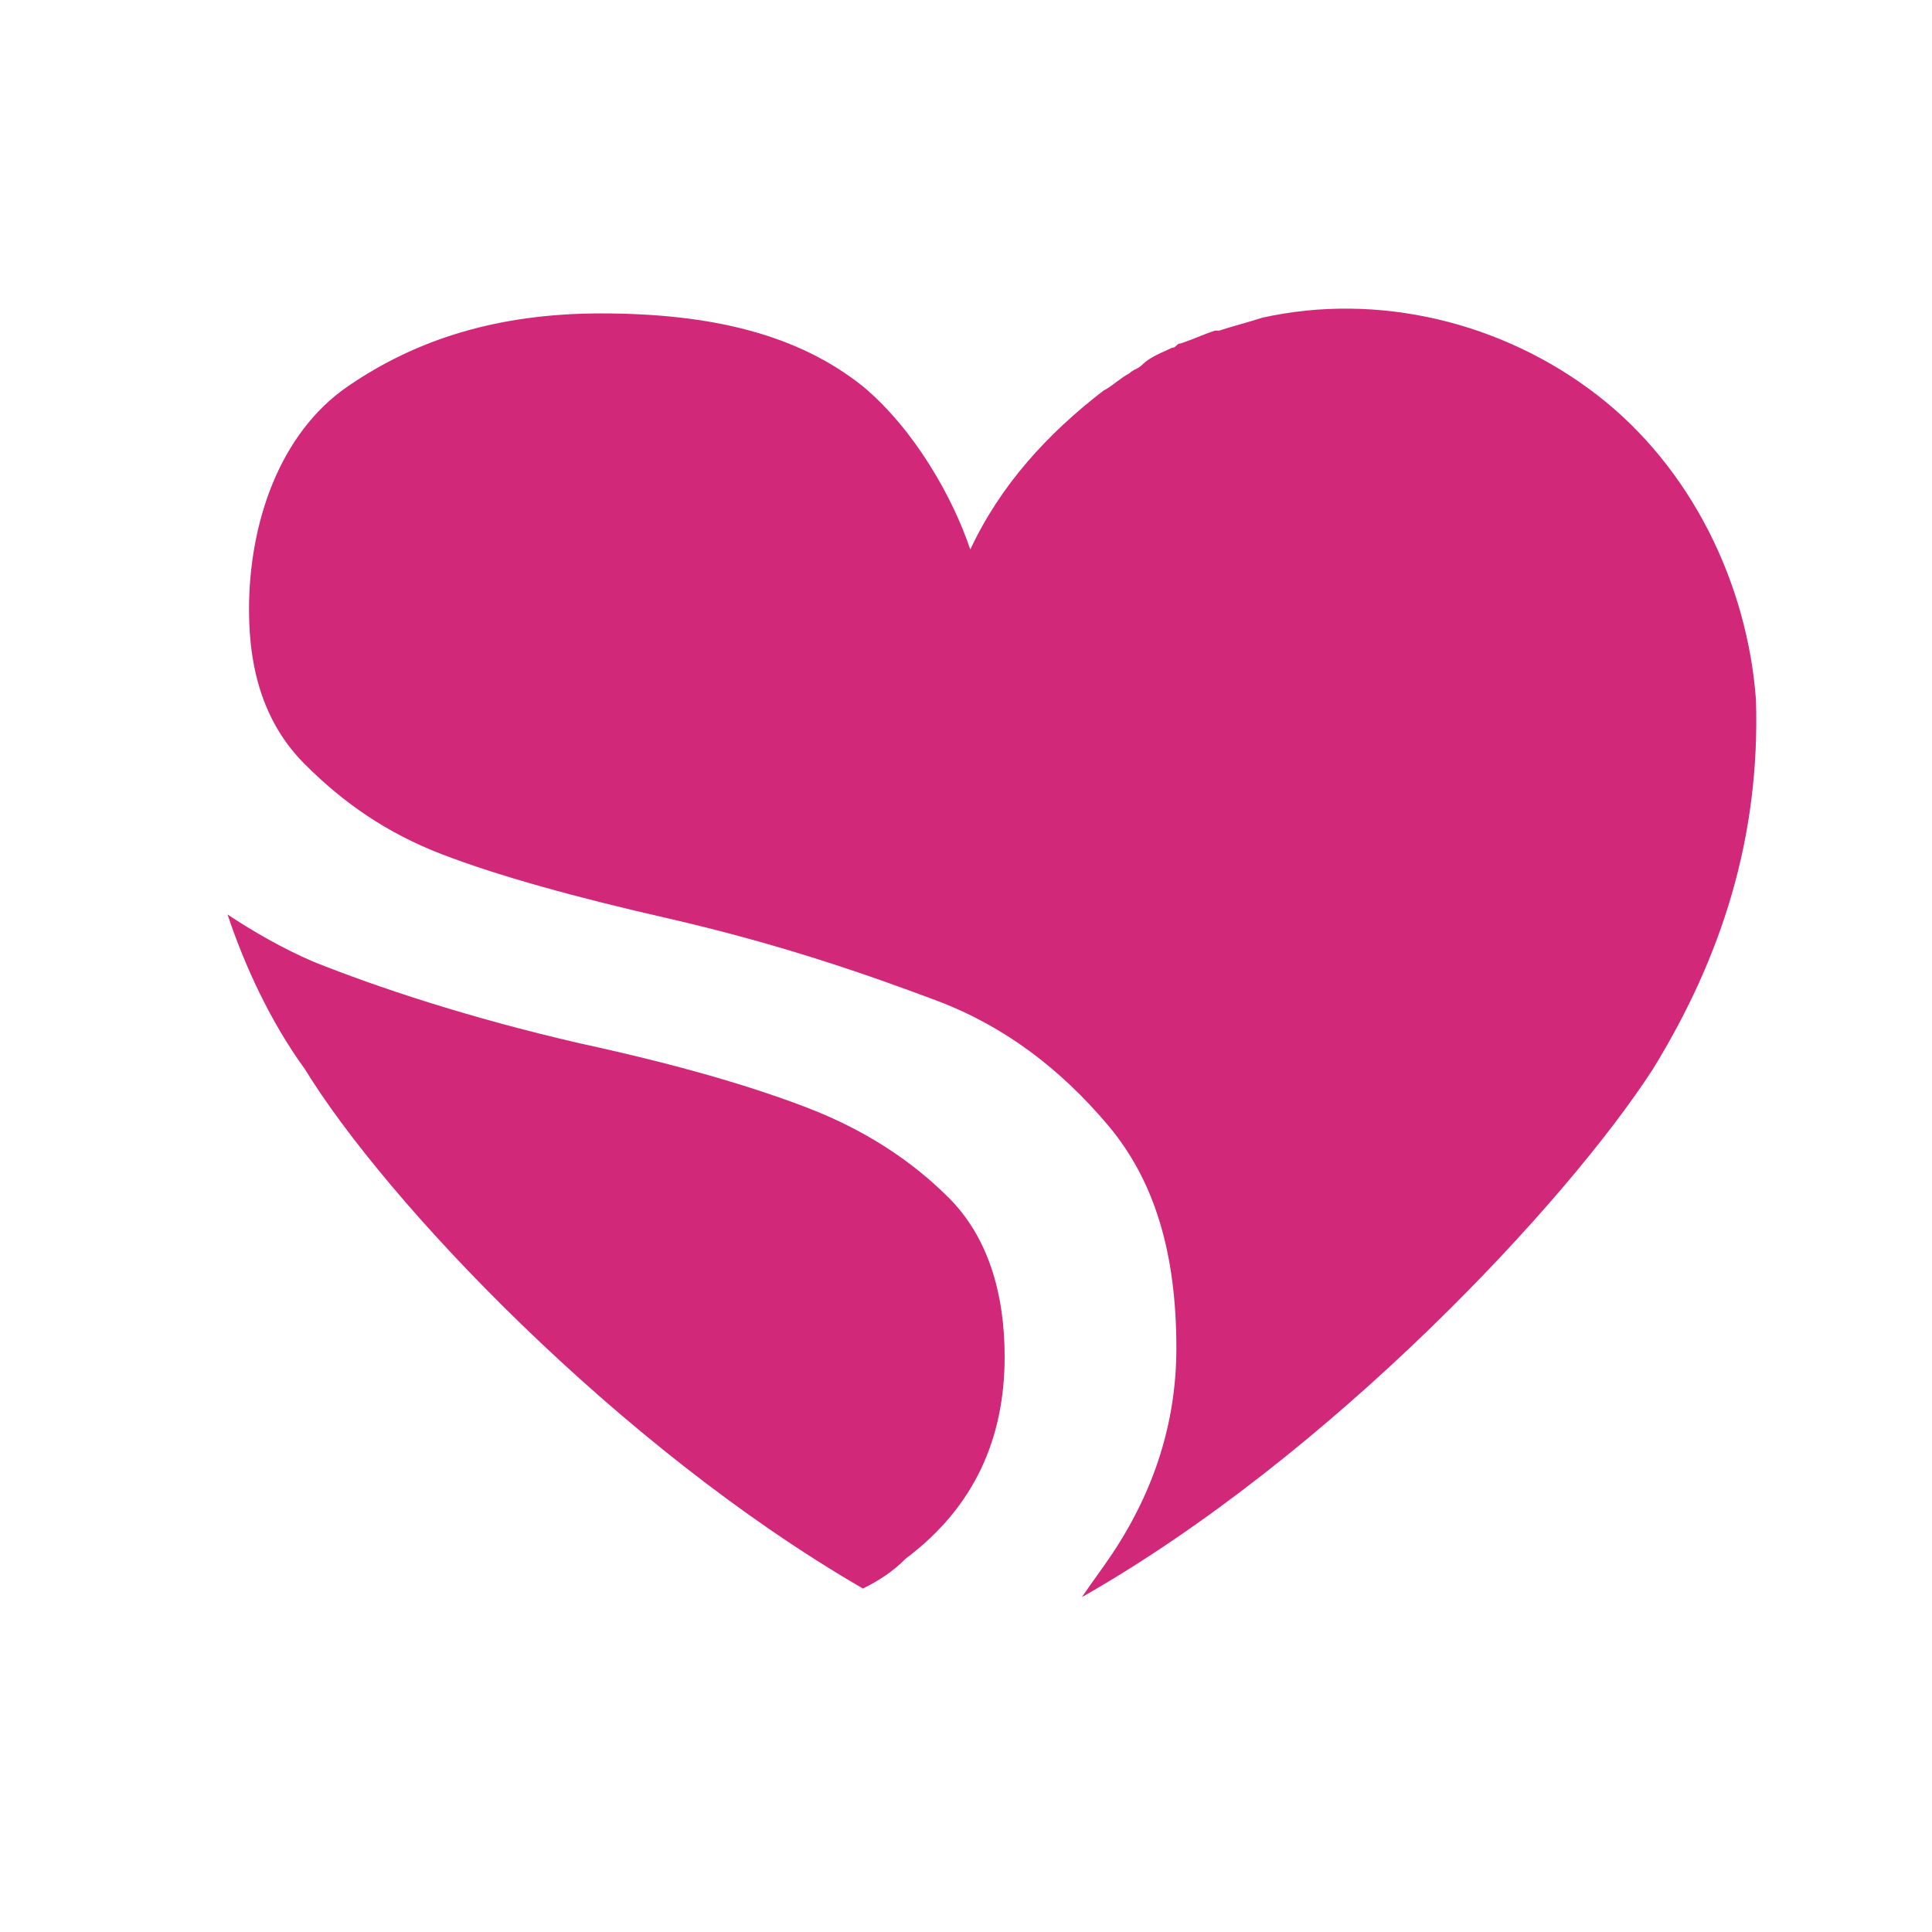 <?xml version="1.0" encoding="utf-8"?>
<!-- Generator: Adobe Illustrator 28.0.0, SVG Export Plug-In . SVG Version: 6.00 Build 0)  -->
<svg version="1.1" id="Layer_1" xmlns="http://www.w3.org/2000/svg" xmlns:xlink="http://www.w3.org/1999/xlink" x="0px" y="0px"
	 viewBox="0 0 45 45" style="enable-background:new 0 0 45 45;" xml:space="preserve">
<style type="text/css">
	.st0{fill:#D22879;}
</style>
<path class="st0" d="M18.8,25.8c-1.3-0.5-3-1-5.3-1.5c-2.6-0.6-4.7-1.3-6.2-1.9c-0.7-0.3-1.4-0.7-2-1.1c0.4,1.2,1,2.5,1.8,3.6
	c1.9,3.1,7.3,8.8,13,12.1c0.4-0.2,0.7-0.4,1-0.7c1.6-1.2,2.3-2.8,2.3-4.7c0-1.5-0.4-2.8-1.3-3.7C21.2,27,20.1,26.3,18.8,25.8z"/>
<path class="st0" d="M40.9,16.3c-0.2-2.7-1.5-5.4-3.7-7.1s-5.1-2.4-7.8-1.8c-0.3,0.1-0.7,0.2-1,0.3c0,0,0,0-0.1,0
	C28,7.8,27.8,7.9,27.5,8c-0.1,0-0.1,0.1-0.2,0.1c-0.2,0.1-0.5,0.2-0.7,0.4c-0.1,0.1-0.2,0.1-0.3,0.2c-0.2,0.1-0.4,0.3-0.6,0.4
	c-1.3,1-2.4,2.2-3.1,3.7c0,0,0,0,0,0c-0.4-1.2-1.3-2.8-2.5-3.8c-1.5-1.2-3.5-1.7-6.1-1.7c-2.4,0-4.3,0.6-5.9,1.7
	c-1.6,1.1-2.3,3.2-2.3,5.2c0,1.5,0.4,2.7,1.3,3.6c0.9,0.9,1.9,1.6,3.2,2.1c1.3,0.5,3.1,1,5.3,1.5c2.6,0.6,4.6,1.3,6.2,1.9
	c1.6,0.6,2.9,1.6,4,2.9s1.6,3,1.6,5.2c0,1.7-0.5,3.3-1.5,4.8c-0.2,0.3-0.5,0.7-0.7,1c5.8-3.3,11.3-9.2,13.3-12.3
	C40.1,22.3,41,19.5,40.9,16.3L40.9,16.3z"/>
</svg>
